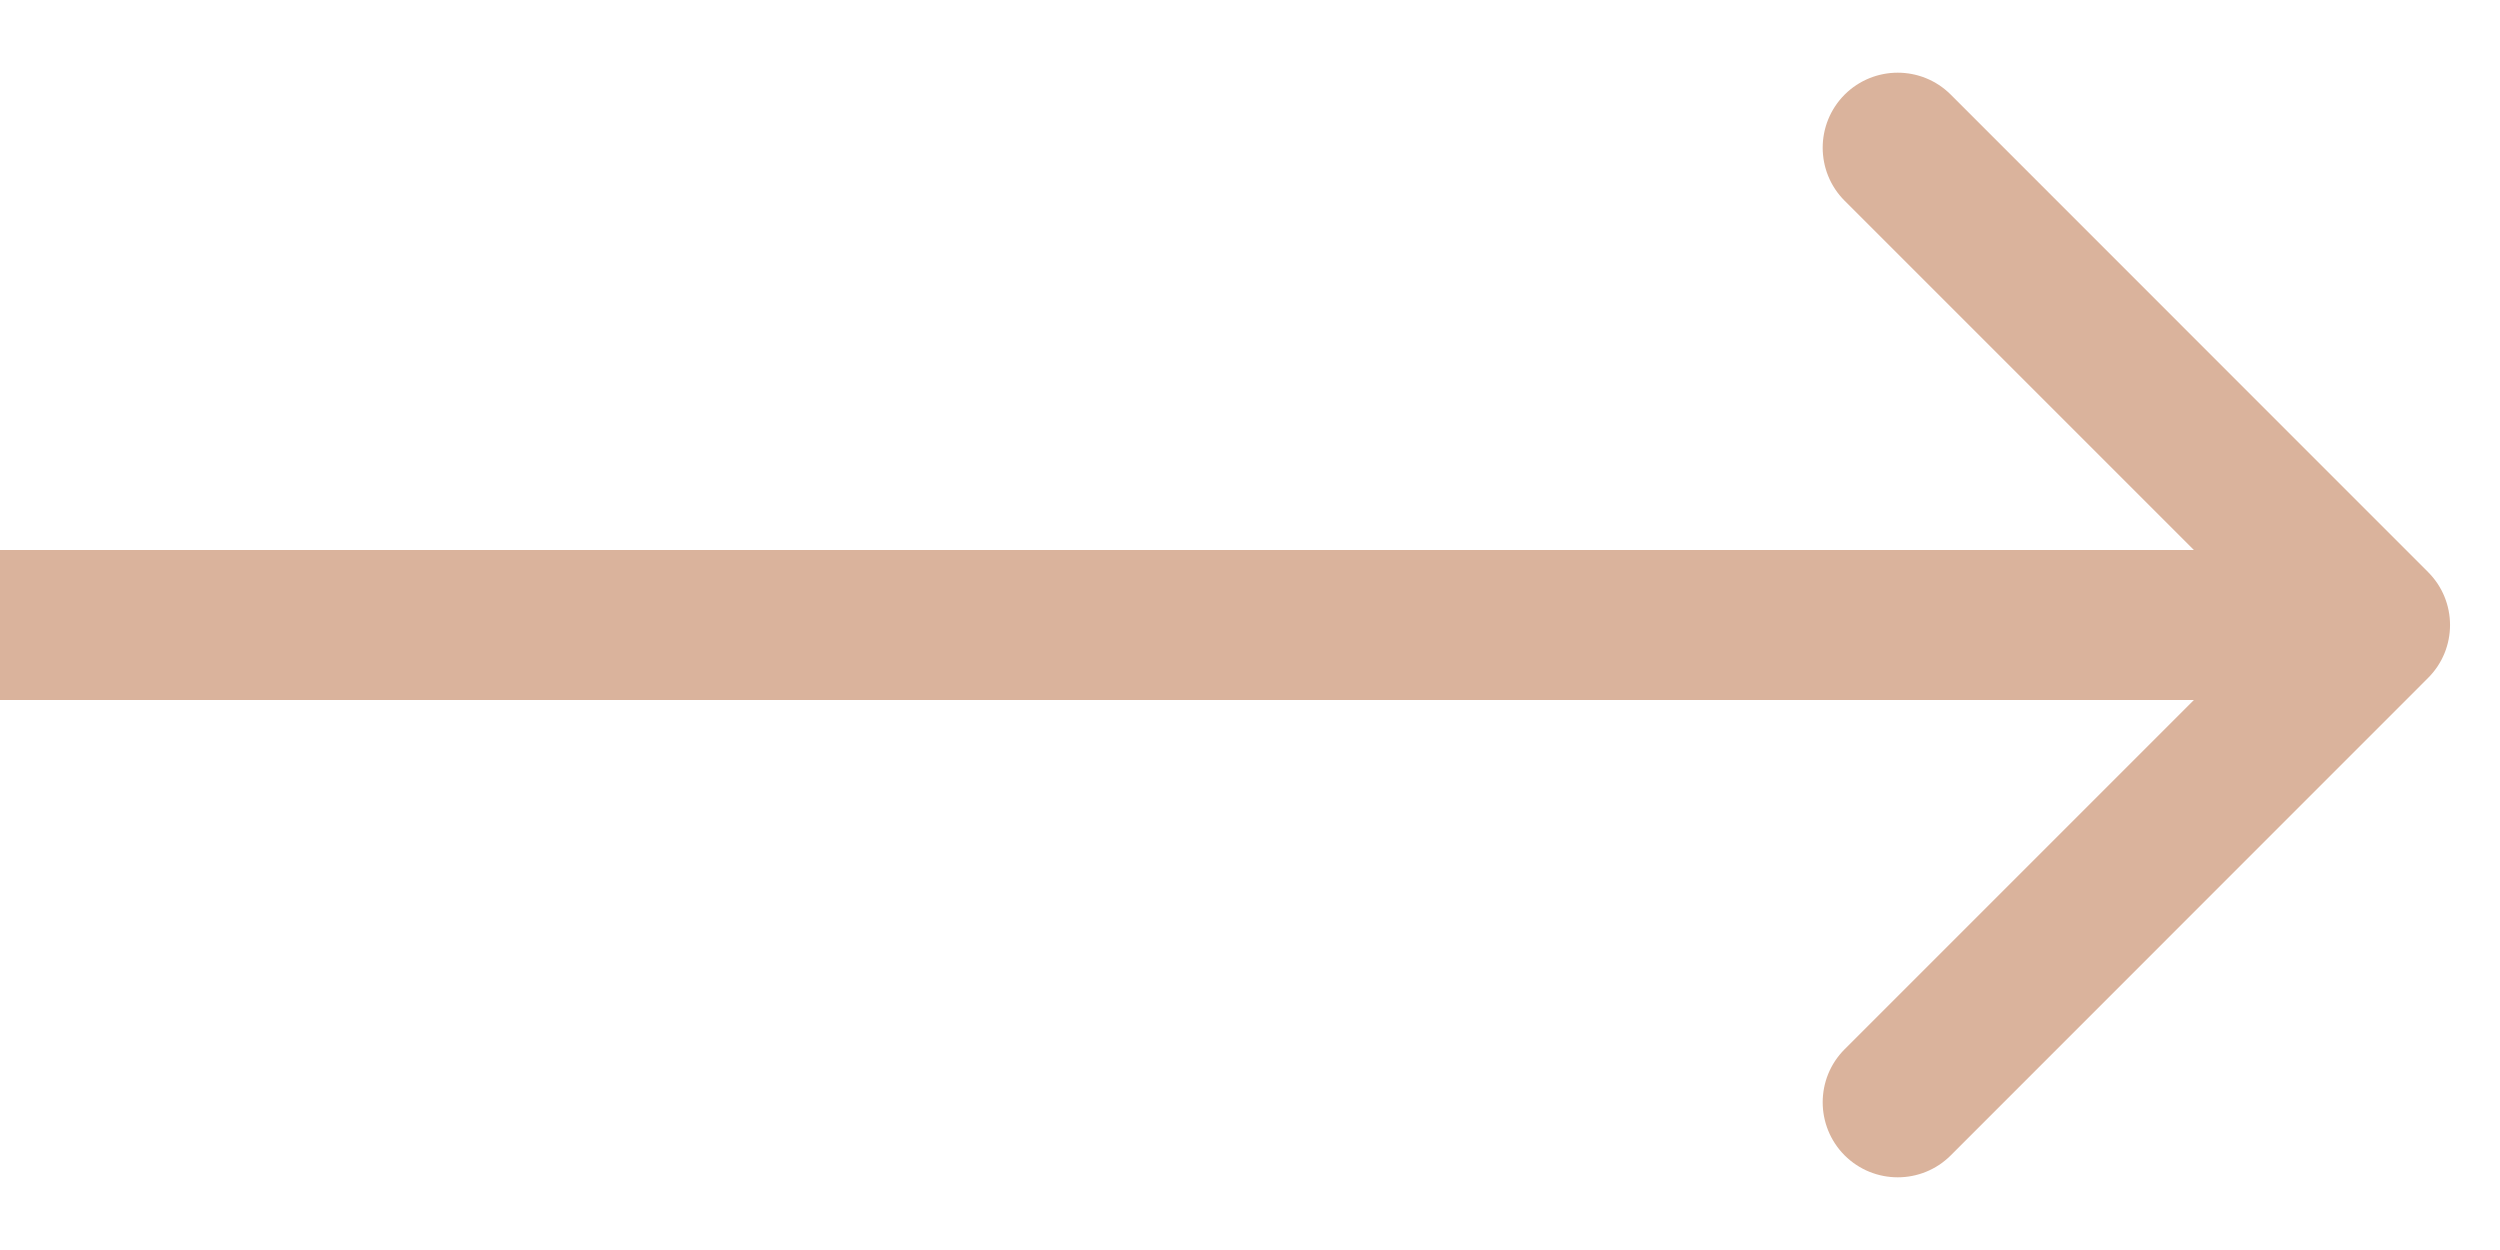 <?xml version="1.0" encoding="UTF-8"?> <svg xmlns="http://www.w3.org/2000/svg" width="20" height="10" viewBox="0 0 20 10" fill="none"> <path opacity="0.9" d="M19.424 5.424C19.659 5.19 19.659 4.81 19.424 4.576L15.606 0.757C15.372 0.523 14.992 0.523 14.757 0.757C14.523 0.992 14.523 1.372 14.757 1.606L18.151 5L14.757 8.394C14.523 8.628 14.523 9.008 14.757 9.243C14.992 9.477 15.372 9.477 15.606 9.243L19.424 5.424ZM0 5.6L19 5.6V4.4L0 4.4L0 5.6Z" fill="#D6AB91"></path> </svg> 